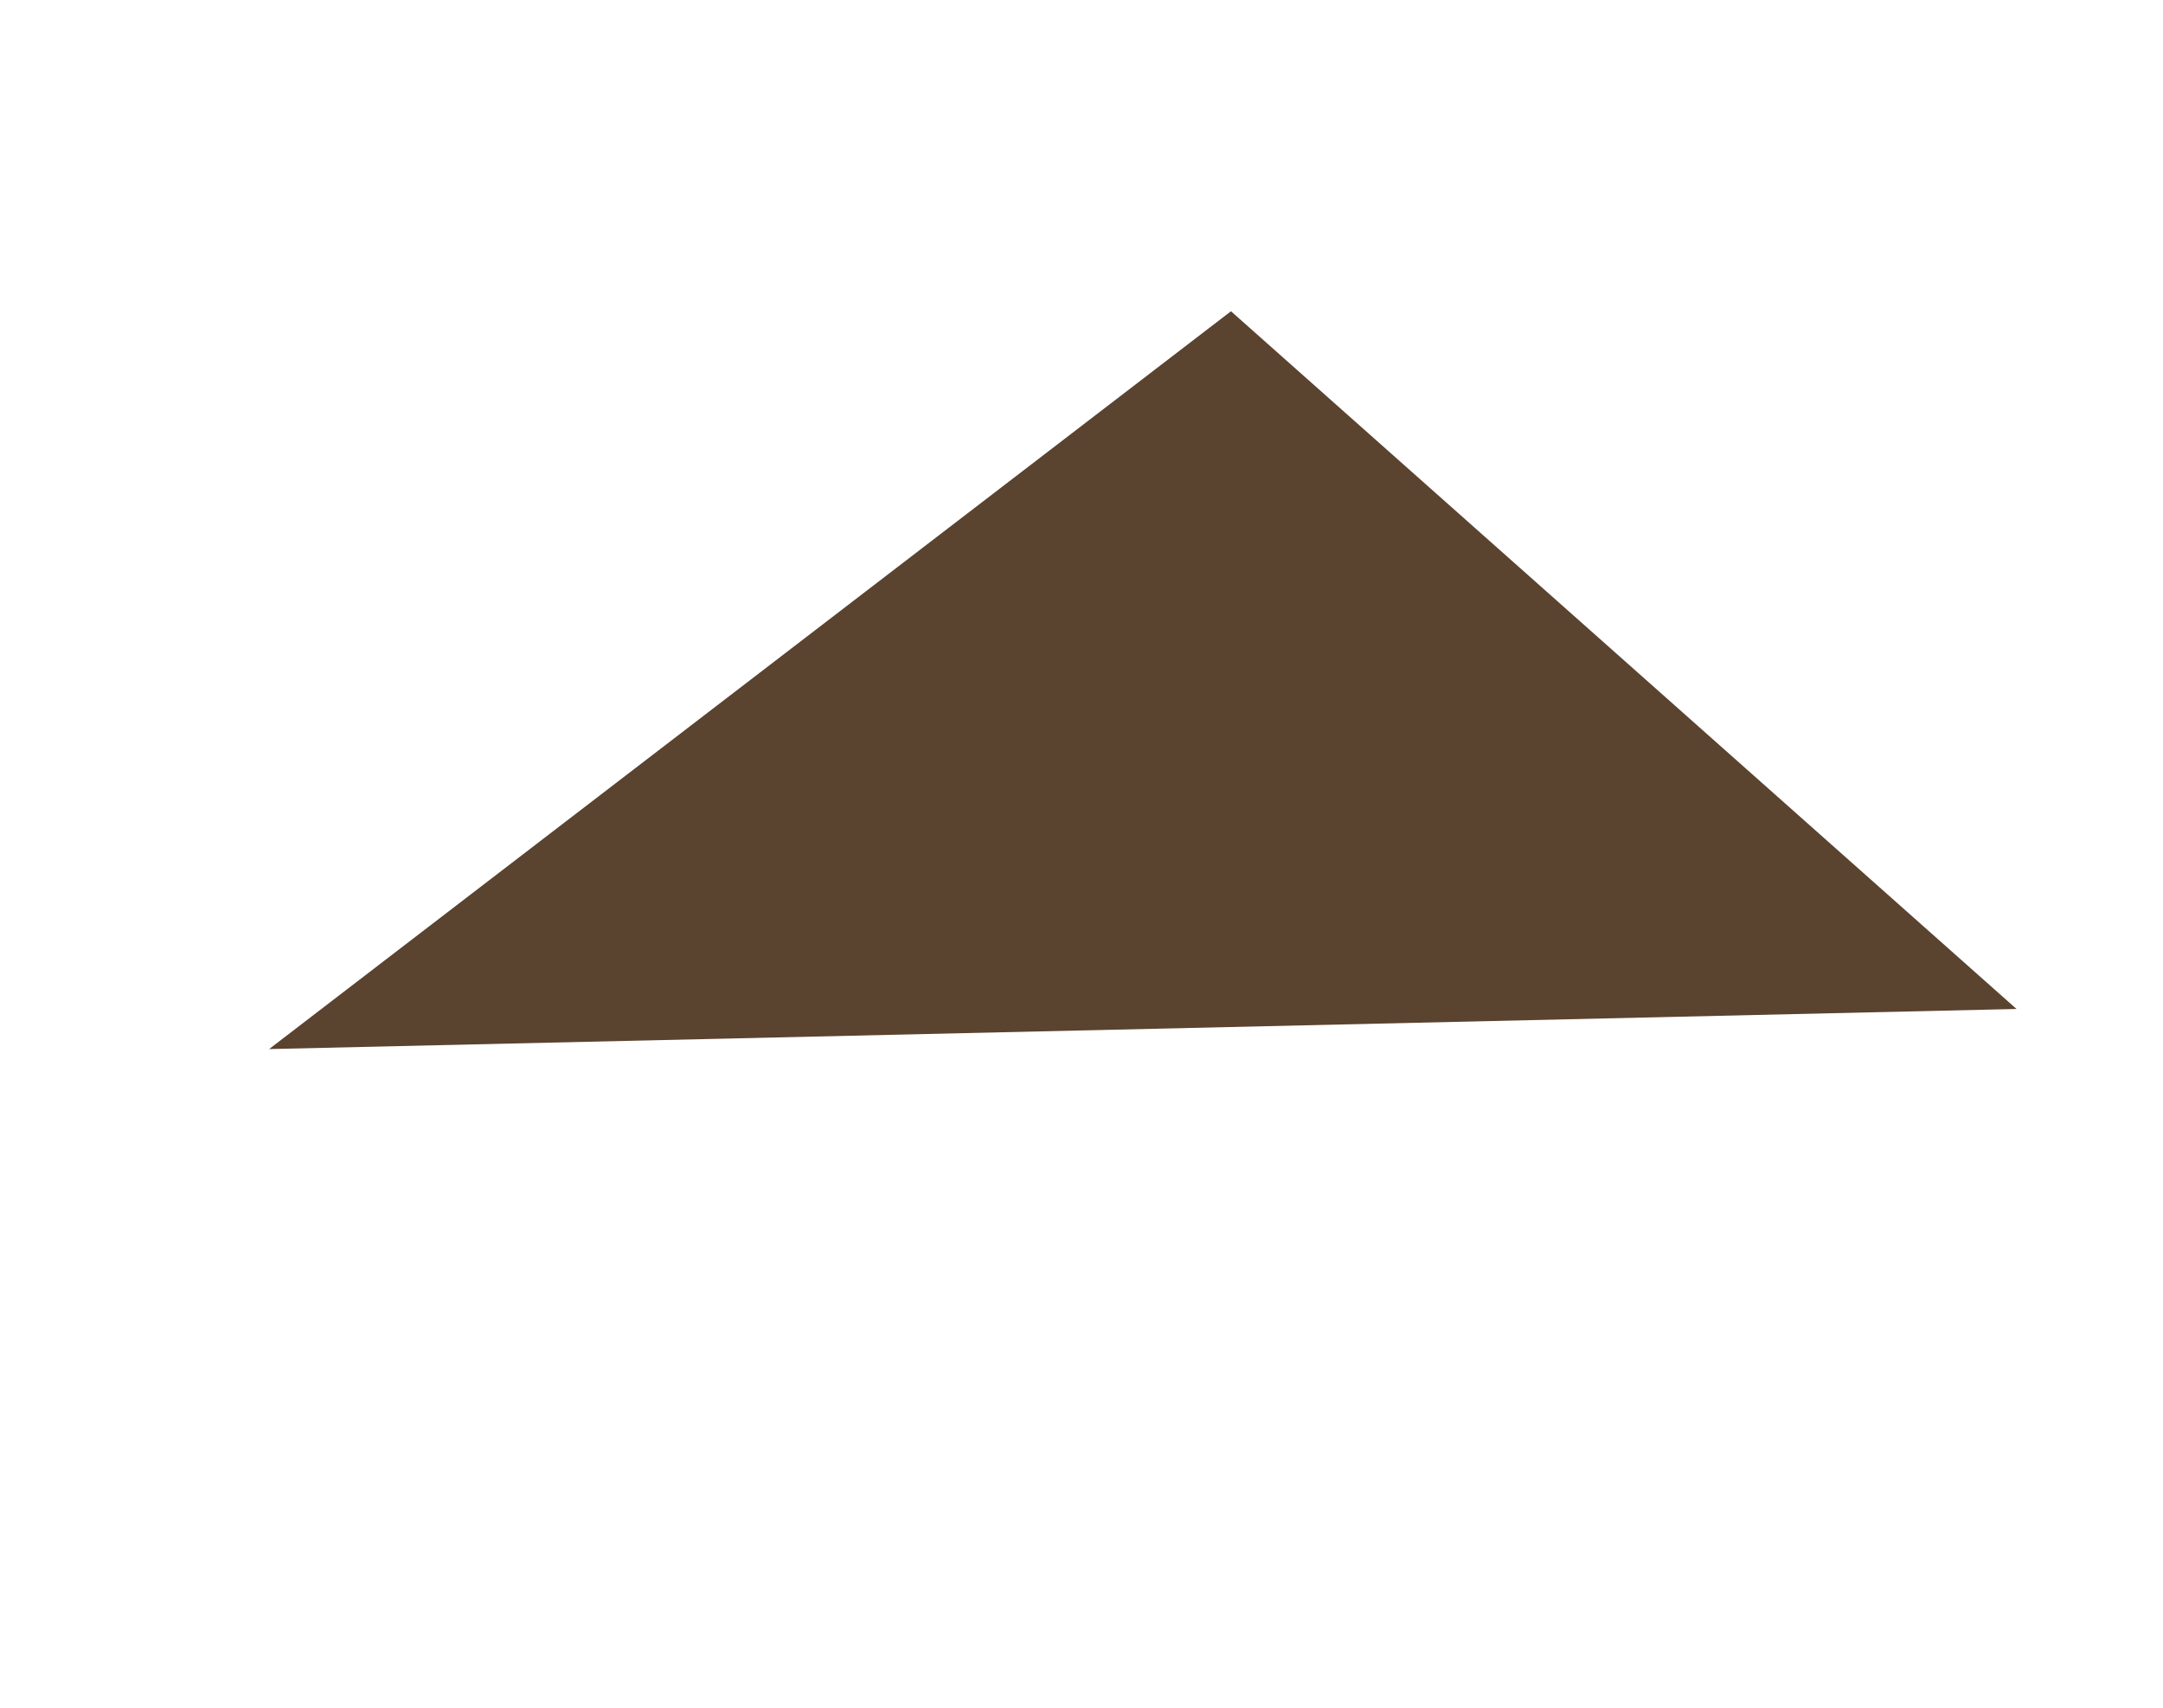 <?xml version="1.0" encoding="UTF-8"?> <svg xmlns="http://www.w3.org/2000/svg" width="309" height="244" viewBox="0 0 309 244" fill="none"> <g filter="url(#filter0_d)"> <path d="M175.853 40.461L288.075 140.131L38.444 145.859L175.853 40.461Z" fill="#5A432F"></path> </g> <defs> <filter id="filter0_d" x="0.604" y="0.193" width="307.471" height="243.638" filterUnits="userSpaceOnUse" color-interpolation-filters="sRGB"> <feFlood flood-opacity="0" result="BackgroundImageFix"></feFlood> <feColorMatrix in="SourceAlpha" type="matrix" values="0 0 0 0 0 0 0 0 0 0 0 0 0 0 0 0 0 0 127 0"></feColorMatrix> <feOffset dy="4"></feOffset> <feGaussianBlur stdDeviation="10"></feGaussianBlur> <feColorMatrix type="matrix" values="0 0 0 0 0 0 0 0 0 0 0 0 0 0 0 0 0 0 0.25 0"></feColorMatrix> <feBlend mode="normal" in2="BackgroundImageFix" result="effect1_dropShadow"></feBlend> <feBlend mode="normal" in="SourceGraphic" in2="effect1_dropShadow" result="shape"></feBlend> </filter> </defs> </svg> 
